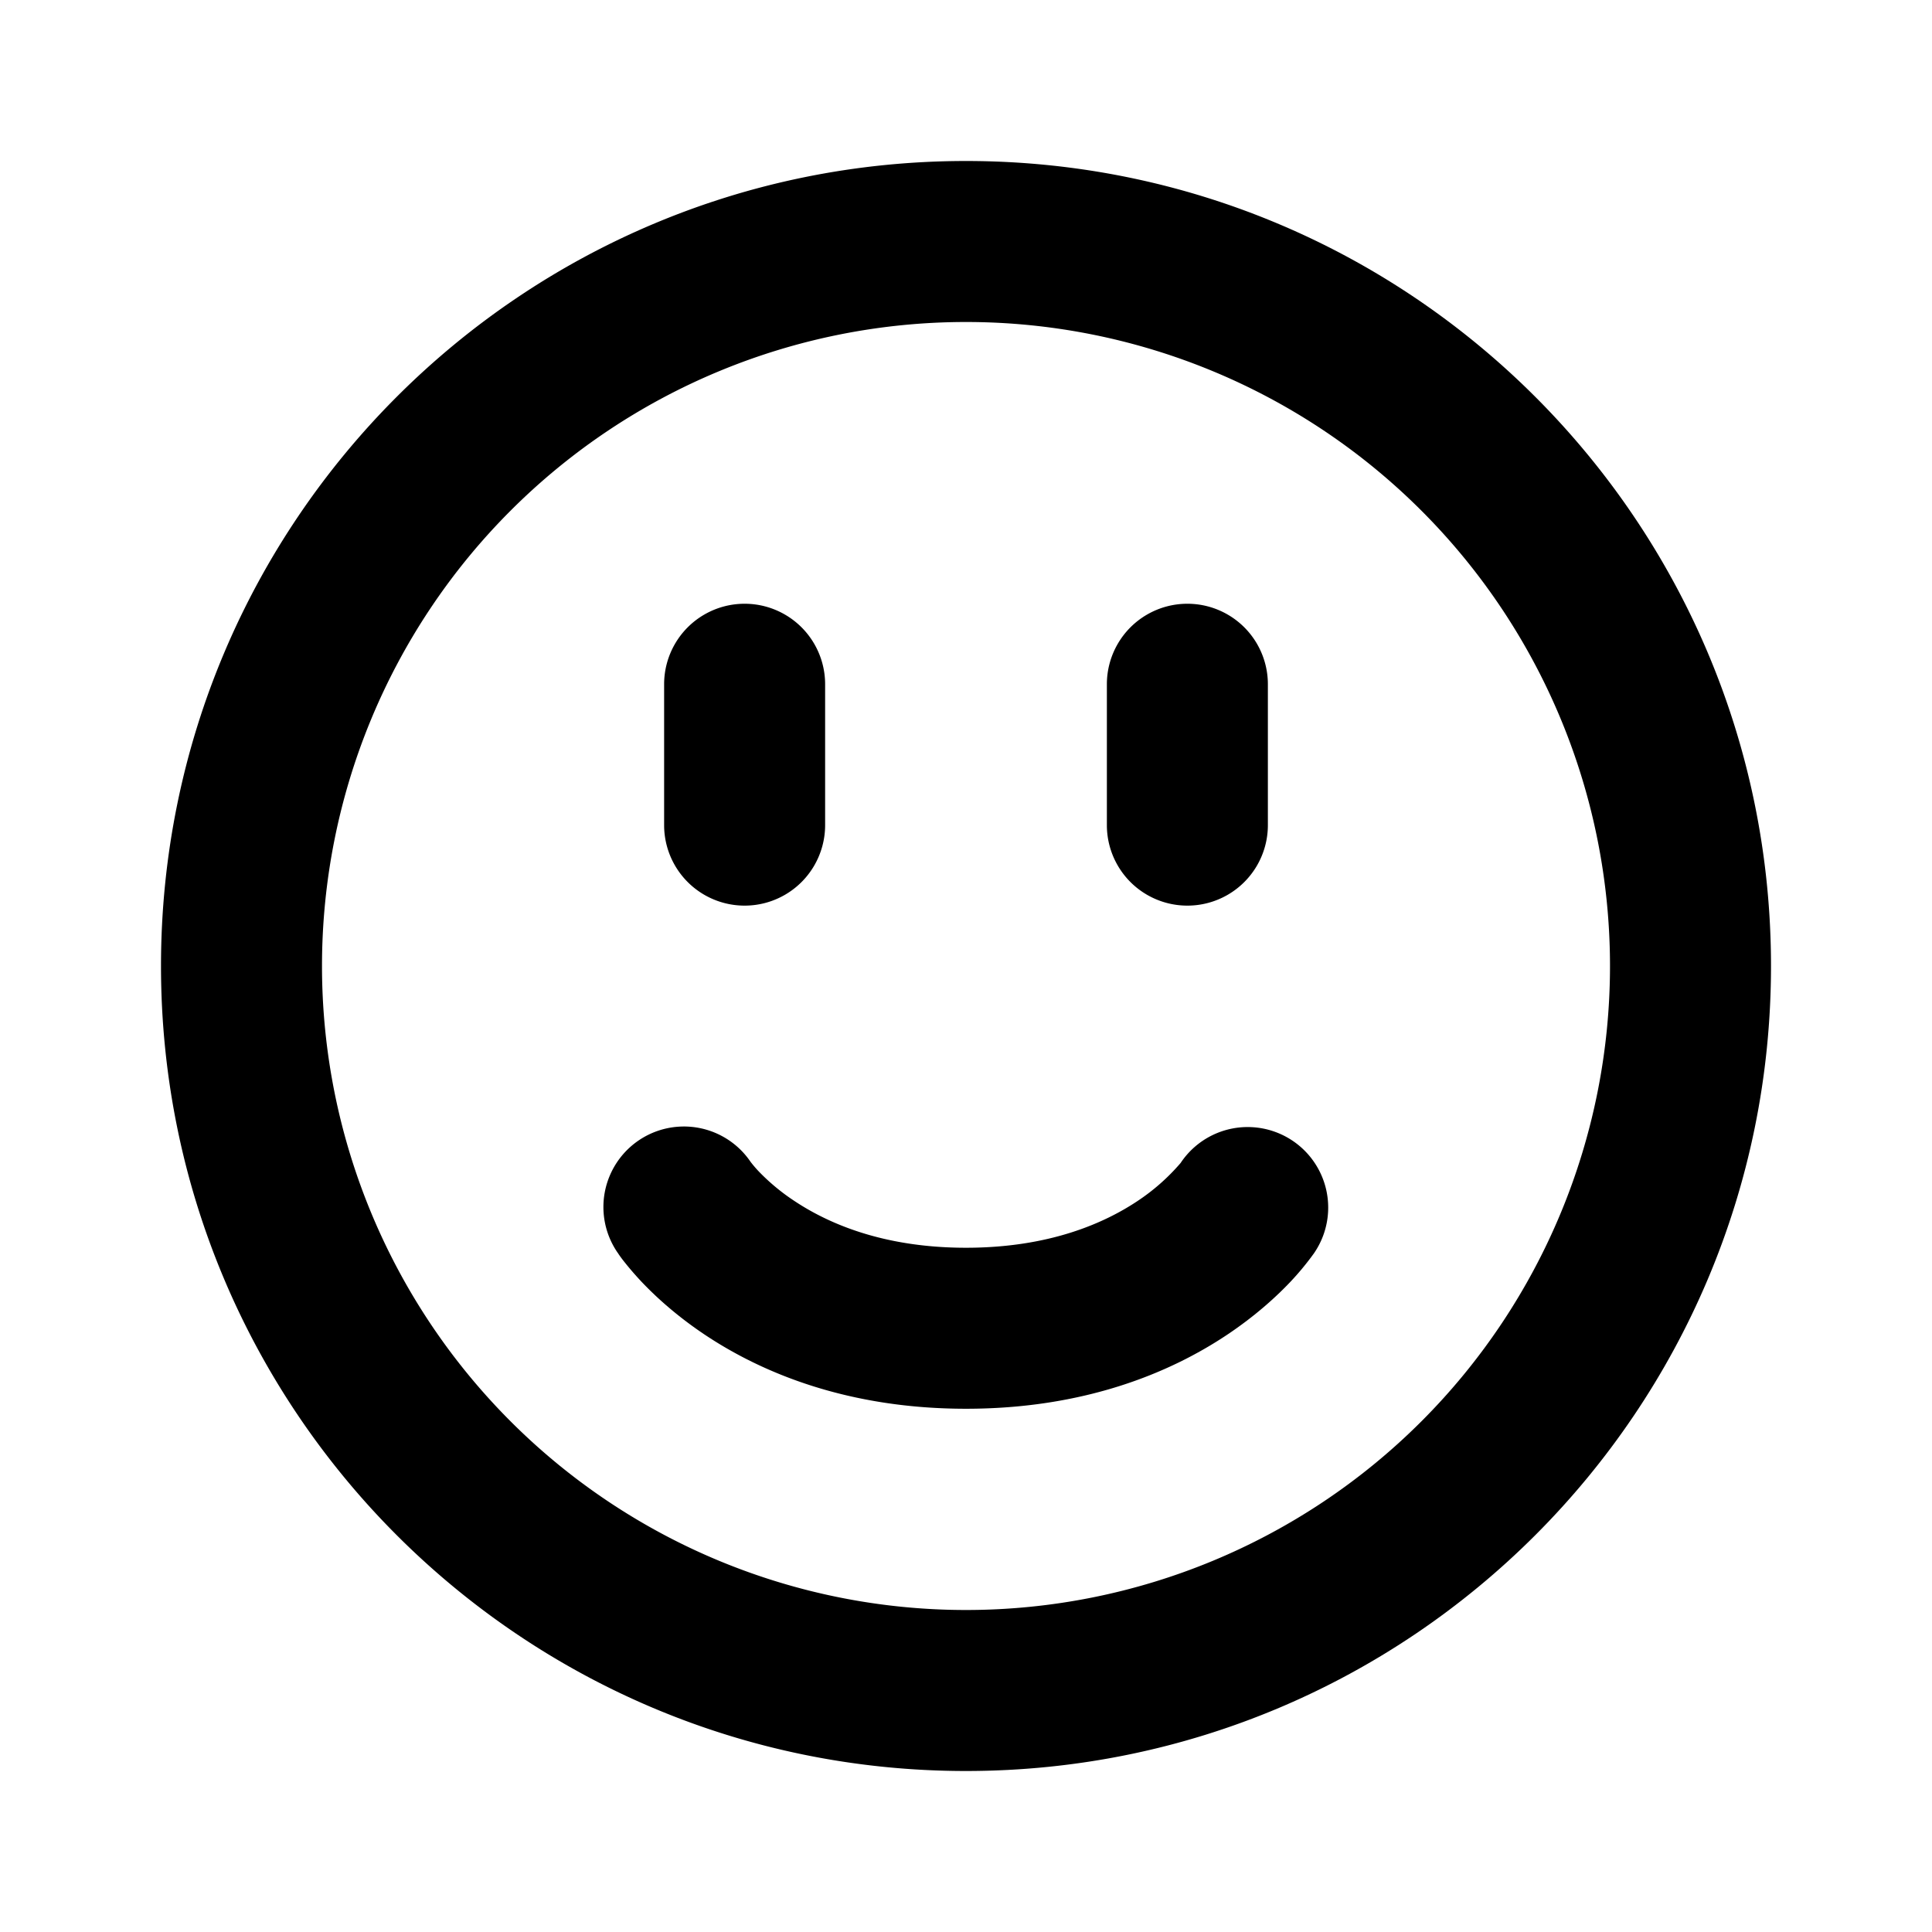 <svg xmlns="http://www.w3.org/2000/svg" width="24" height="24" class="wd-icon-face-happy wd-icon" focusable="false" role="presentation" viewBox="0 0 24 24"><g class="wd-icon-container"><path fill-rule="evenodd" d="M12 20a8 8 0 1 0 0-16 8 8 0 0 0 0 16zm0 2c5.523 0 10-4.477 10-10S17.523 2 12 2 2 6.477 2 12s4.477 10 10 10z" class="wd-icon-fill" clip-rule="evenodd"/><path fill-rule="evenodd" d="M9.324 14.433a1 1 0 0 0-1.656 1.122l.001.002.002.002.003.004.007.011a1.44 1.44 0 0 0 .08.108c.05.063.119.145.207.239.178.188.438.426.79.661.713.475 1.779.918 3.242.918 1.464 0 2.53-.443 3.242-.918.352-.235.612-.473.79-.661a3.489 3.489 0 0 0 .287-.347l.007-.01.003-.005.002-.002v-.001l.001-.001a1 1 0 1 0-1.666-1.108 2.59 2.59 0 0 1-.533.471c-.412.275-1.096.582-2.133.582-1.036 0-1.72-.307-2.133-.582a2.592 2.592 0 0 1-.445-.37 1.493 1.493 0 0 1-.098-.115z" class="wd-icon-accent" clip-rule="evenodd"/><path d="M8.25 8.5a1 1 0 1 1 2 0v1.75a1 1 0 1 1-2 0V8.5zM13.75 8.5a1 1 0 1 1 2 0v1.75a1 1 0 1 1-2 0V8.5z" class="wd-icon-accent"/></g></svg>